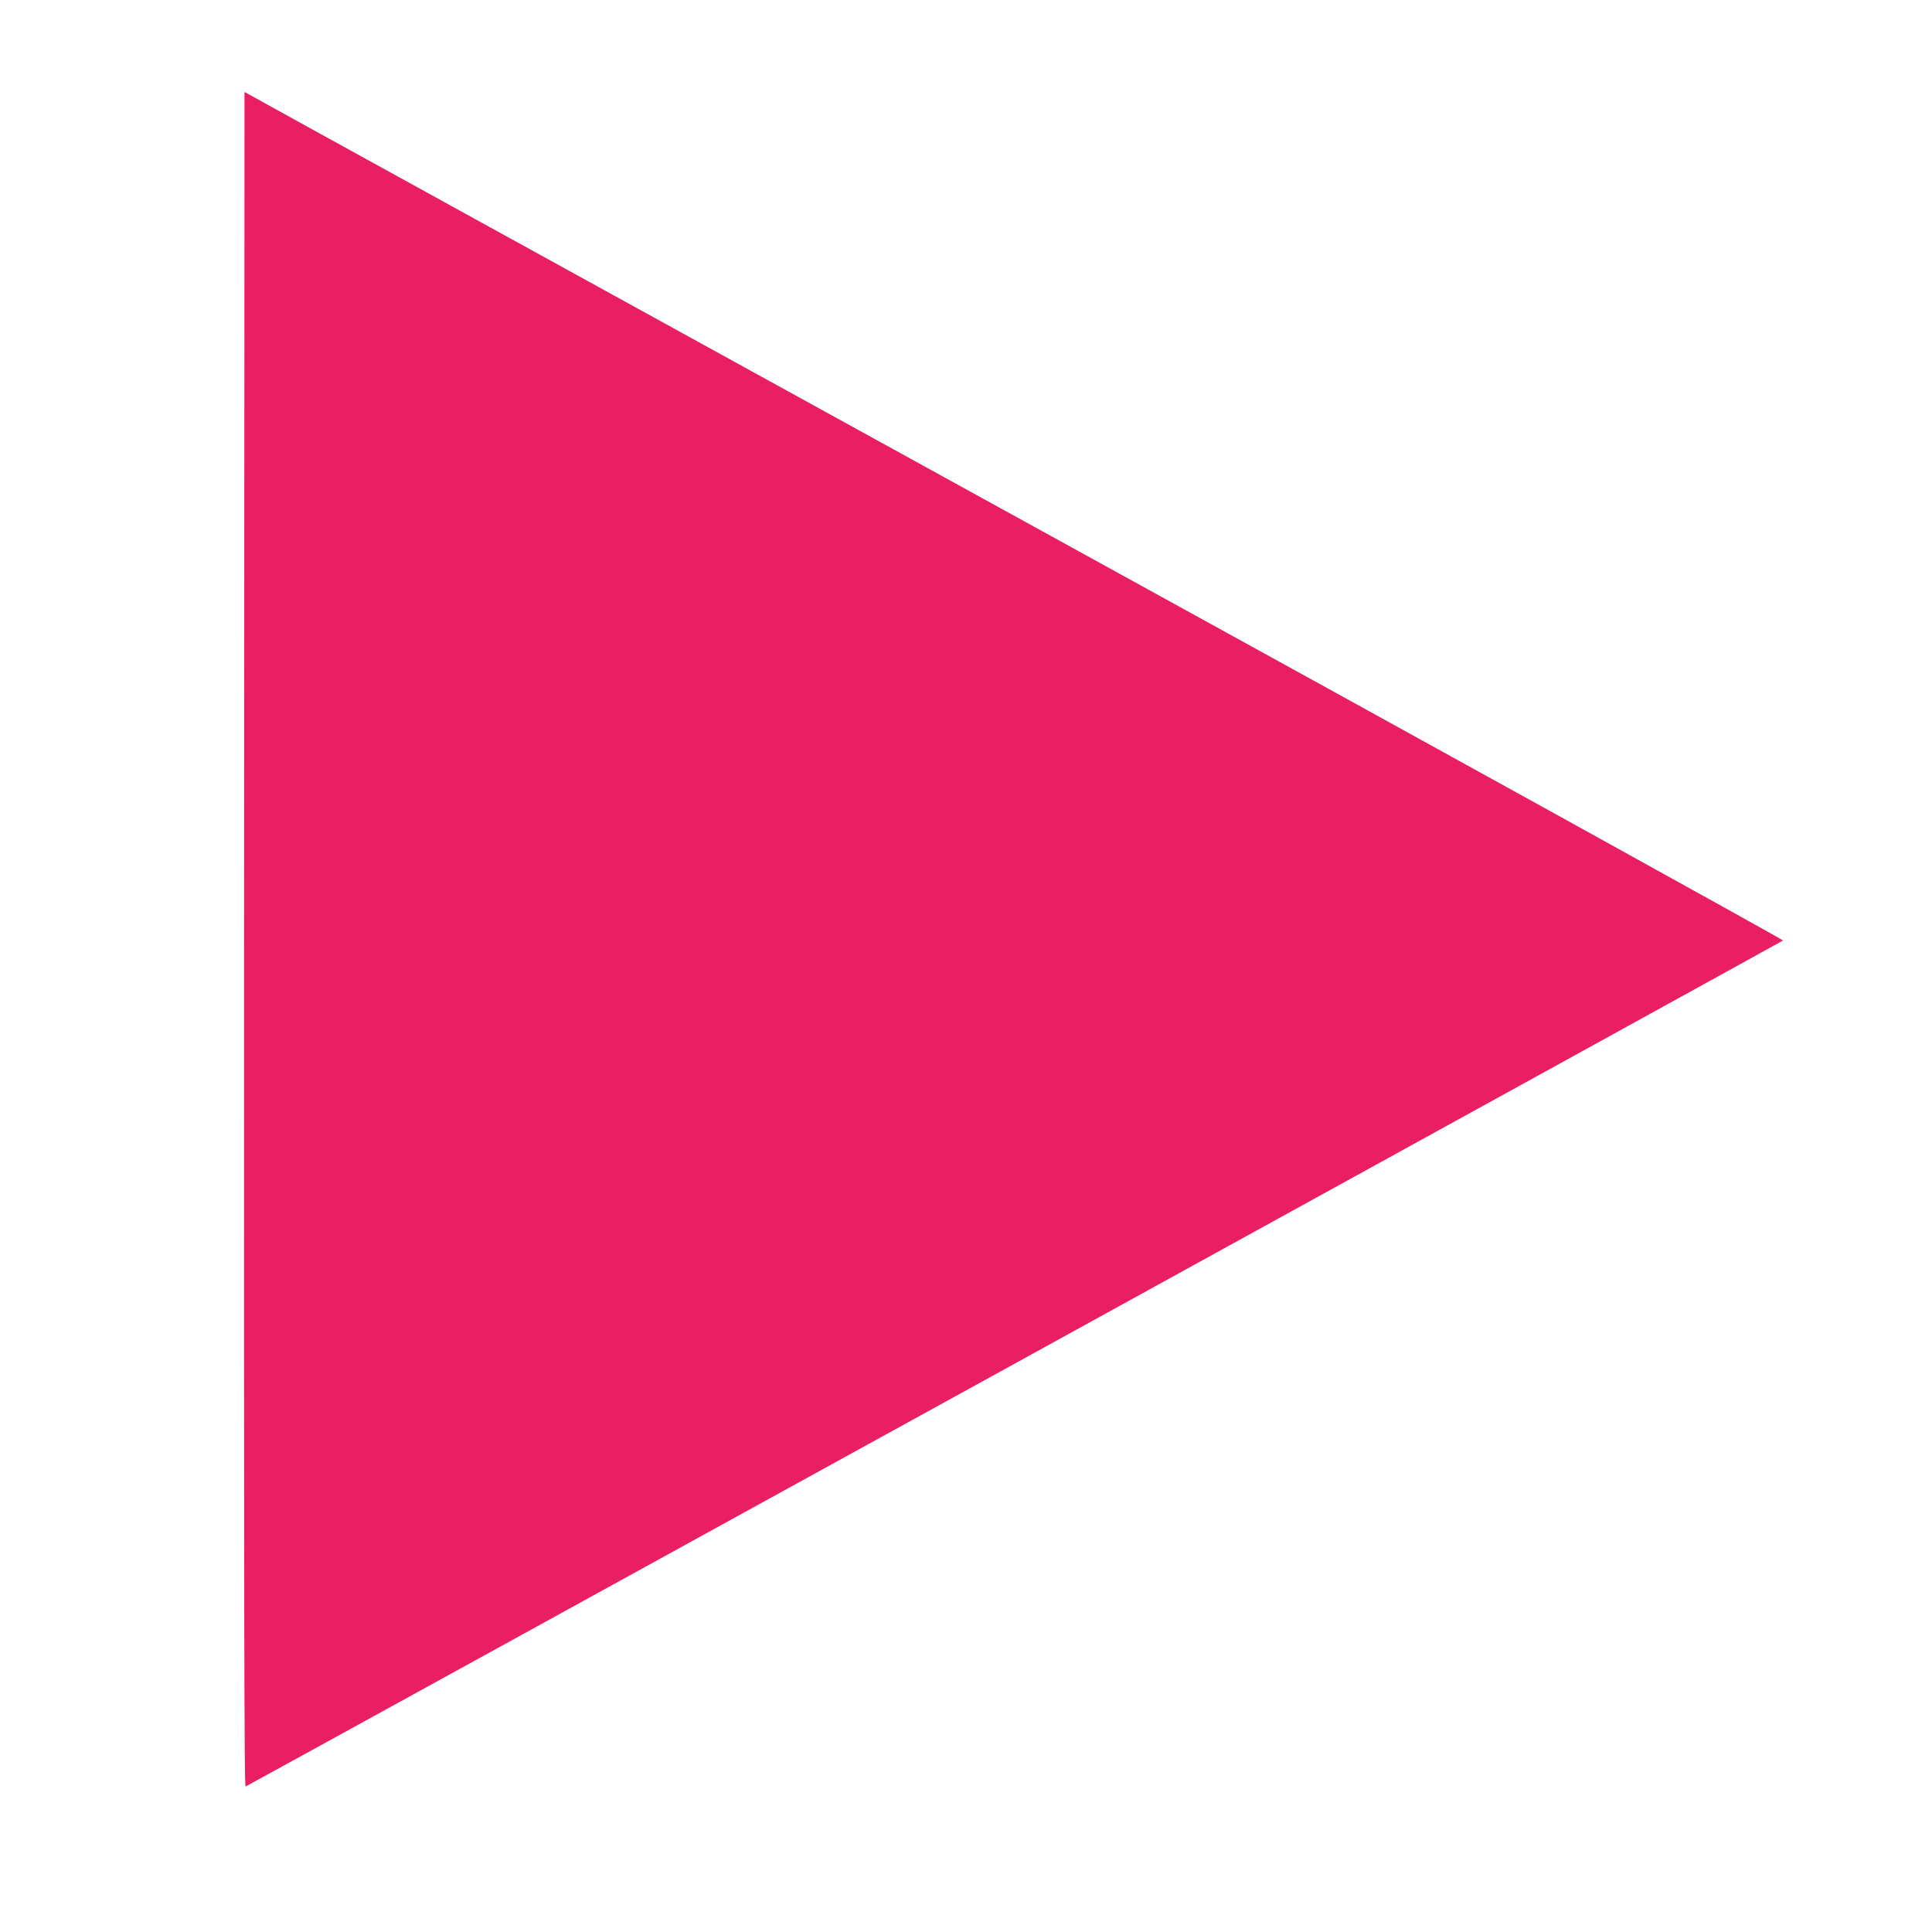 <?xml version="1.0" standalone="no"?>
<!DOCTYPE svg PUBLIC "-//W3C//DTD SVG 20010904//EN"
 "http://www.w3.org/TR/2001/REC-SVG-20010904/DTD/svg10.dtd">
<svg version="1.0" xmlns="http://www.w3.org/2000/svg"
 width="1280pt" height="1280pt" viewBox="0 0 1280 1280"
 preserveAspectRatio="xMidYMid meet">
<g transform="translate(0,1280) scale(0.1,-0.1)"
fill="#e91e63" stroke="none">
<path d="M1620 12189 c0 -2 -1 -2530 -3 -5617 -1 -4418 1 -5611 10 -5608 21 8
10177 5597 10186 5605 4 4 -2277 1265 -5070 2801 -2793 1537 -5088 2800 -5100
2808 -13 8 -23 13 -23 11z"/>
</g>
</svg>
